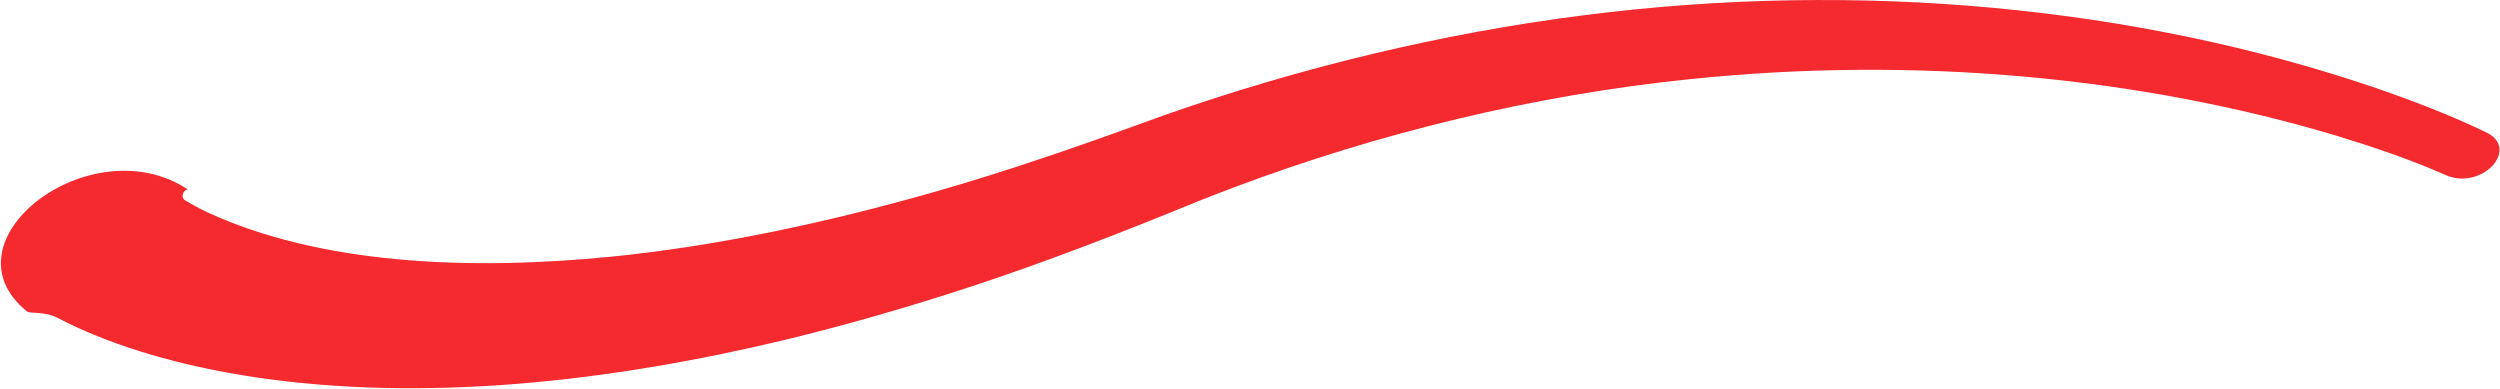 <?xml version="1.0" encoding="UTF-8"?> <svg xmlns="http://www.w3.org/2000/svg" width="2451" height="381" viewBox="0 0 2451 381" fill="none"> <path d="M184.481 185.949C183.73 185.729 183.176 185.665 183.03 185.888L182.182 186.27C181.78 186.546 181.492 186.871 181.143 187.173C178.237 190.198 178.305 194.6 181.595 196.455C188.306 200.529 195.607 204.479 203.149 208.069C314.152 259.176 458.611 265.452 598.054 251.758C704.444 241.145 811.524 217.958 915.334 188.392C992.193 166.568 1068.49 139.584 1143.46 112.216C1275.97 65.928 1414.49 32.445 1553.26 14.893C1825.08 -19.824 2095.83 7.262 2326.03 85.17C2365.05 98.552 2403.26 113.107 2438.89 130.475C2469.66 146.935 2433.54 185.935 2399.01 172.192L2398.04 171.757L2394.86 170.332C2361.8 155.967 2326.55 143.985 2290.71 133.052C2098.17 75.52 1878.88 54.598 1657.23 77.572C1505.12 93.146 1352.44 129.971 1208.8 184.073C1198.96 187.846 1184.14 193.409 1174.51 197.339C1100.83 227.558 1025.45 256.961 948.946 281.953C890.246 301.152 829.534 318.714 769.362 333.238C596.708 374.618 415.755 394.562 249.492 369.74C187.172 360.249 128.004 344.923 75.056 320.789C68.89 317.943 62.755 314.963 56.54 311.671C53.302 309.876 49.522 308.717 45.337 307.894C43.112 307.493 40.652 307.112 37.865 306.901L33.257 306.564C32.369 306.499 31.543 306.457 30.604 306.372L28.956 306.195C28.538 306.229 27.724 305.979 26.712 305.574C-59.428 236.187 89.653 122.709 184.483 185.955L184.481 185.949Z" fill="#F42A2F"></path> </svg> 